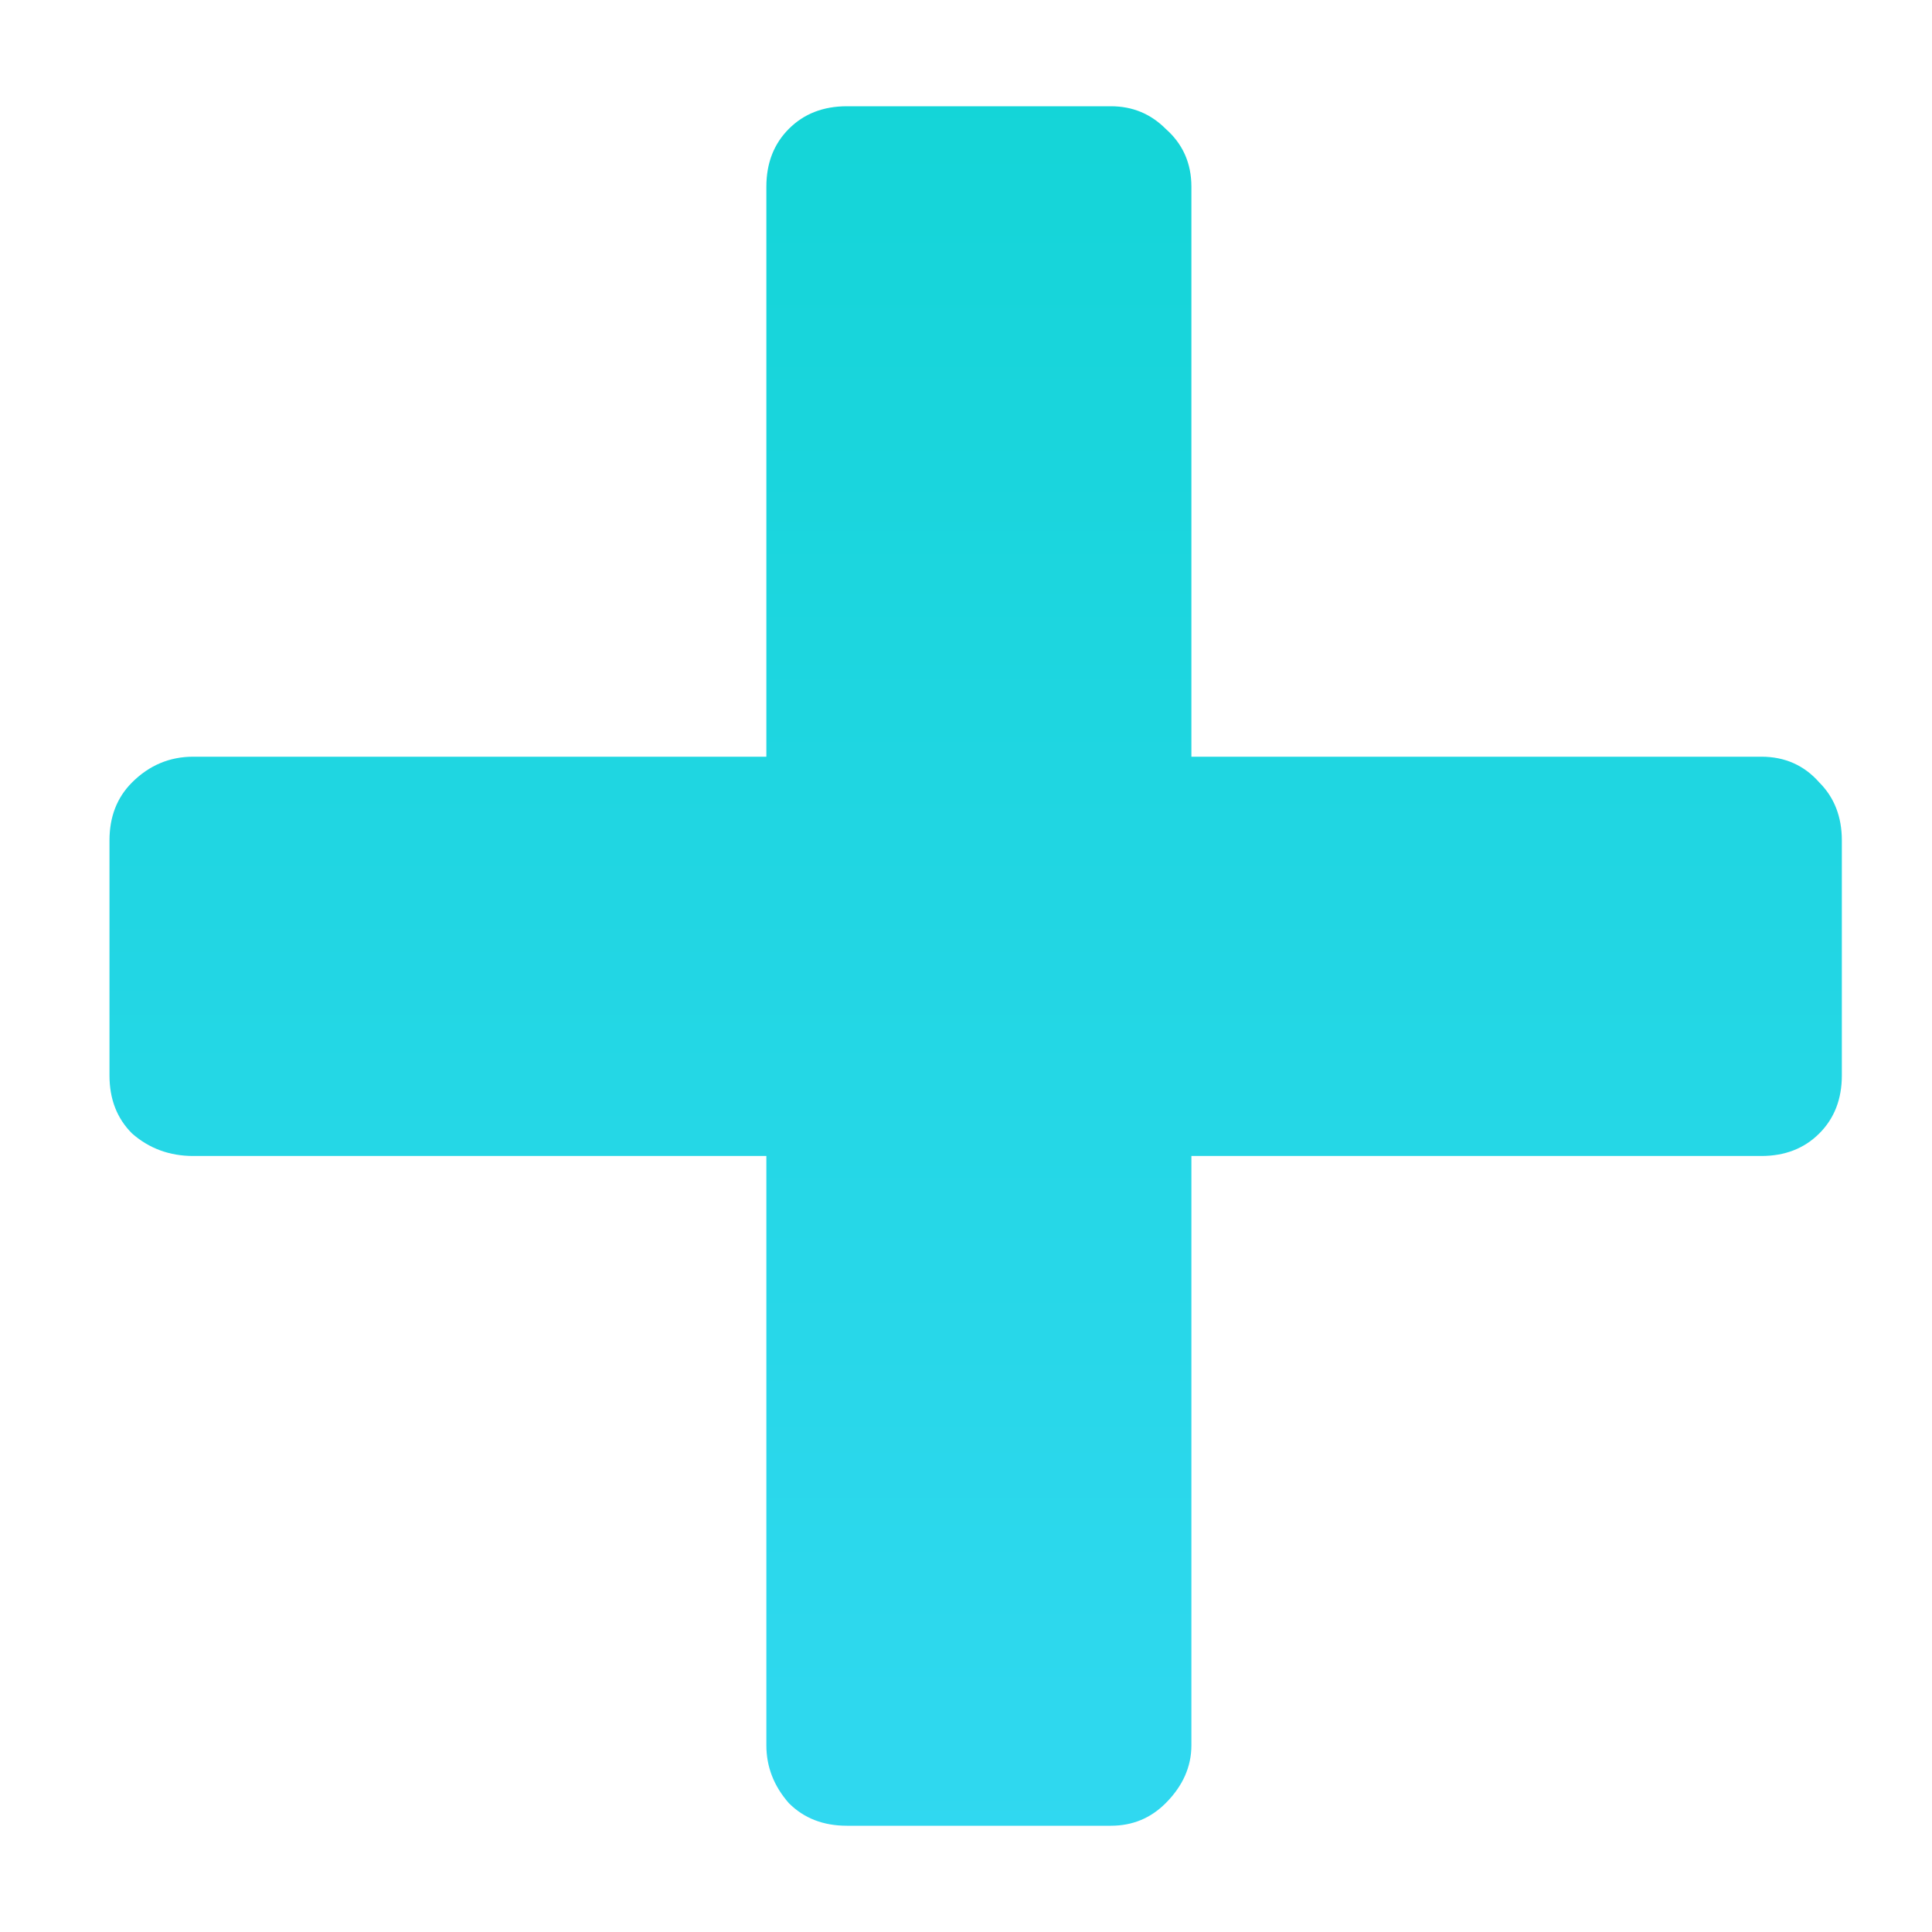 <?xml version="1.0" encoding="UTF-8"?> <svg xmlns="http://www.w3.org/2000/svg" width="15" height="15" viewBox="0 0 15 15" fill="none"> <path d="M6.575 14.175C6.392 14.175 6.242 14.117 6.125 14C6.008 13.867 5.95 13.717 5.95 13.55V8.975H1.5C1.317 8.975 1.158 8.917 1.025 8.8C0.908 8.683 0.85 8.533 0.85 8.35V6.525C0.85 6.342 0.908 6.192 1.025 6.075C1.158 5.942 1.317 5.875 1.5 5.875H5.95V1.45C5.95 1.267 6.008 1.117 6.125 1C6.242 0.883 6.392 0.825 6.575 0.825H8.625C8.792 0.825 8.933 0.883 9.05 1C9.183 1.117 9.25 1.267 9.25 1.45V5.875H13.675C13.858 5.875 14.008 5.942 14.125 6.075C14.242 6.192 14.3 6.342 14.3 6.525V8.35C14.3 8.533 14.242 8.683 14.125 8.8C14.008 8.917 13.858 8.975 13.675 8.975H9.25V13.55C9.25 13.717 9.183 13.867 9.05 14C8.933 14.117 8.792 14.175 8.625 14.175H6.575Z" fill="url(#paint0_linear)"></path> <defs> <linearGradient id="paint0_linear" x1="8" y1="-9" x2="8" y2="21" gradientUnits="userSpaceOnUse"> <stop stop-color="#00D2C6"></stop> <stop offset="1" stop-color="#3EDAFC"></stop> </linearGradient> </defs> </svg> 